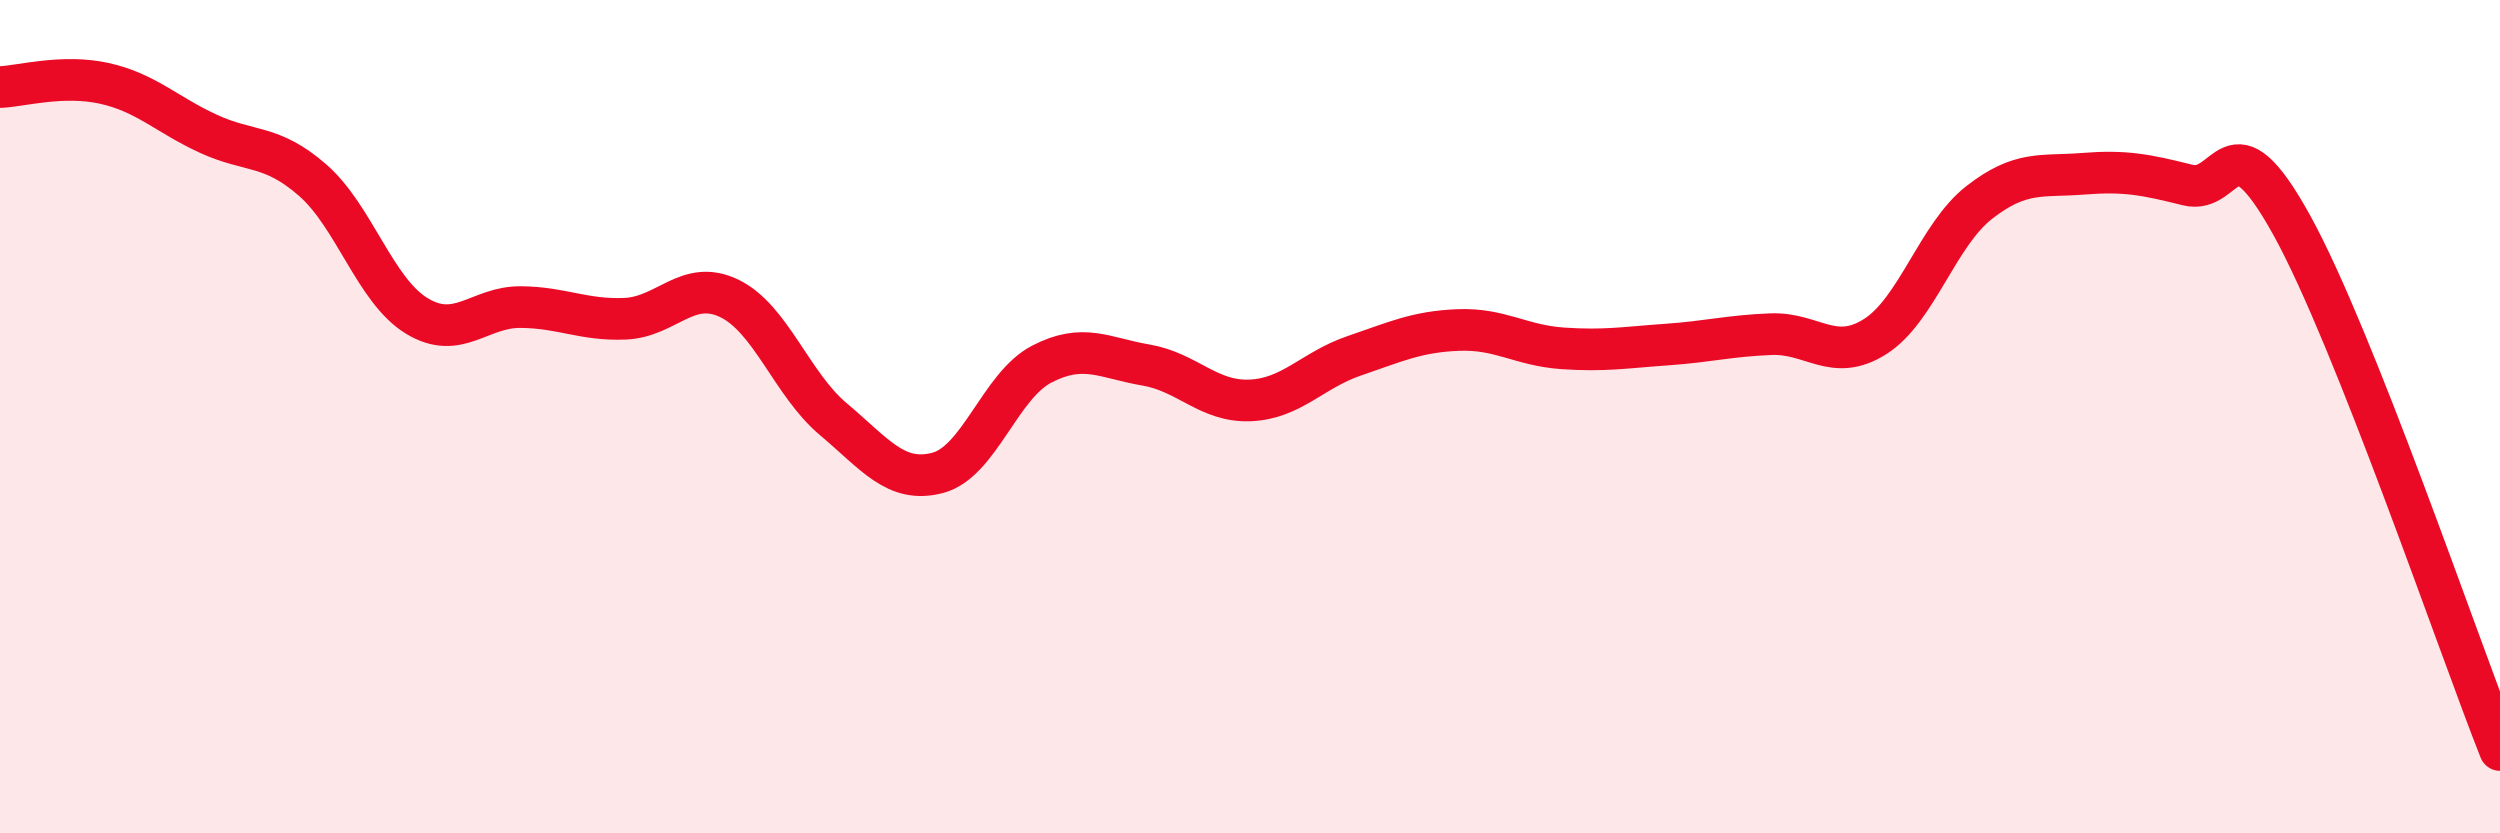 
    <svg width="60" height="20" viewBox="0 0 60 20" xmlns="http://www.w3.org/2000/svg">
      <path
        d="M 0,2.09 C 0.5,2.07 1.5,1.78 2.5,2 C 3.5,2.22 4,2.75 5,3.21 C 6,3.67 6.5,3.45 7.5,4.32 C 8.5,5.19 9,6.97 10,7.58 C 11,8.19 11.5,7.36 12.5,7.37 C 13.5,7.38 14,7.69 15,7.65 C 16,7.61 16.5,6.68 17.5,7.16 C 18.5,7.64 19,9.22 20,10.06 C 21,10.9 21.5,11.61 22.5,11.35 C 23.5,11.09 24,9.26 25,8.74 C 26,8.22 26.5,8.59 27.5,8.76 C 28.5,8.93 29,9.65 30,9.61 C 31,9.57 31.5,8.88 32.5,8.54 C 33.5,8.2 34,7.96 35,7.92 C 36,7.88 36.5,8.29 37.5,8.36 C 38.5,8.43 39,8.34 40,8.27 C 41,8.2 41.5,8.06 42.5,8.02 C 43.5,7.98 44,8.71 45,8.08 C 46,7.45 46.5,5.64 47.5,4.86 C 48.5,4.08 49,4.25 50,4.17 C 51,4.09 51.5,4.19 52.5,4.44 C 53.5,4.69 53.5,2.69 55,5.4 C 56.5,8.11 59,15.48 60,18L60 20L0 20Z"
        fill="#EB0A25"
        opacity="0.1"
        stroke-linecap="round"
        stroke-linejoin="round"
      />
      <path
        d="M 0,2.09 C 0.5,2.07 1.5,1.78 2.5,2 C 3.5,2.22 4,2.75 5,3.21 C 6,3.67 6.5,3.45 7.5,4.32 C 8.5,5.19 9,6.97 10,7.58 C 11,8.19 11.5,7.36 12.5,7.37 C 13.5,7.38 14,7.69 15,7.65 C 16,7.61 16.5,6.68 17.5,7.16 C 18.5,7.64 19,9.22 20,10.06 C 21,10.9 21.5,11.61 22.5,11.35 C 23.5,11.09 24,9.26 25,8.74 C 26,8.22 26.5,8.59 27.5,8.76 C 28.5,8.93 29,9.65 30,9.61 C 31,9.57 31.5,8.88 32.5,8.54 C 33.5,8.2 34,7.96 35,7.92 C 36,7.88 36.5,8.29 37.5,8.36 C 38.5,8.43 39,8.34 40,8.27 C 41,8.2 41.5,8.06 42.5,8.02 C 43.5,7.98 44,8.71 45,8.08 C 46,7.45 46.5,5.64 47.5,4.86 C 48.5,4.08 49,4.25 50,4.17 C 51,4.09 51.5,4.19 52.5,4.44 C 53.5,4.69 53.5,2.69 55,5.4 C 56.5,8.11 59,15.48 60,18"
        stroke="#EB0A25"
        stroke-width="1"
        fill="none"
        stroke-linecap="round"
        stroke-linejoin="round"
      />
    </svg>
  